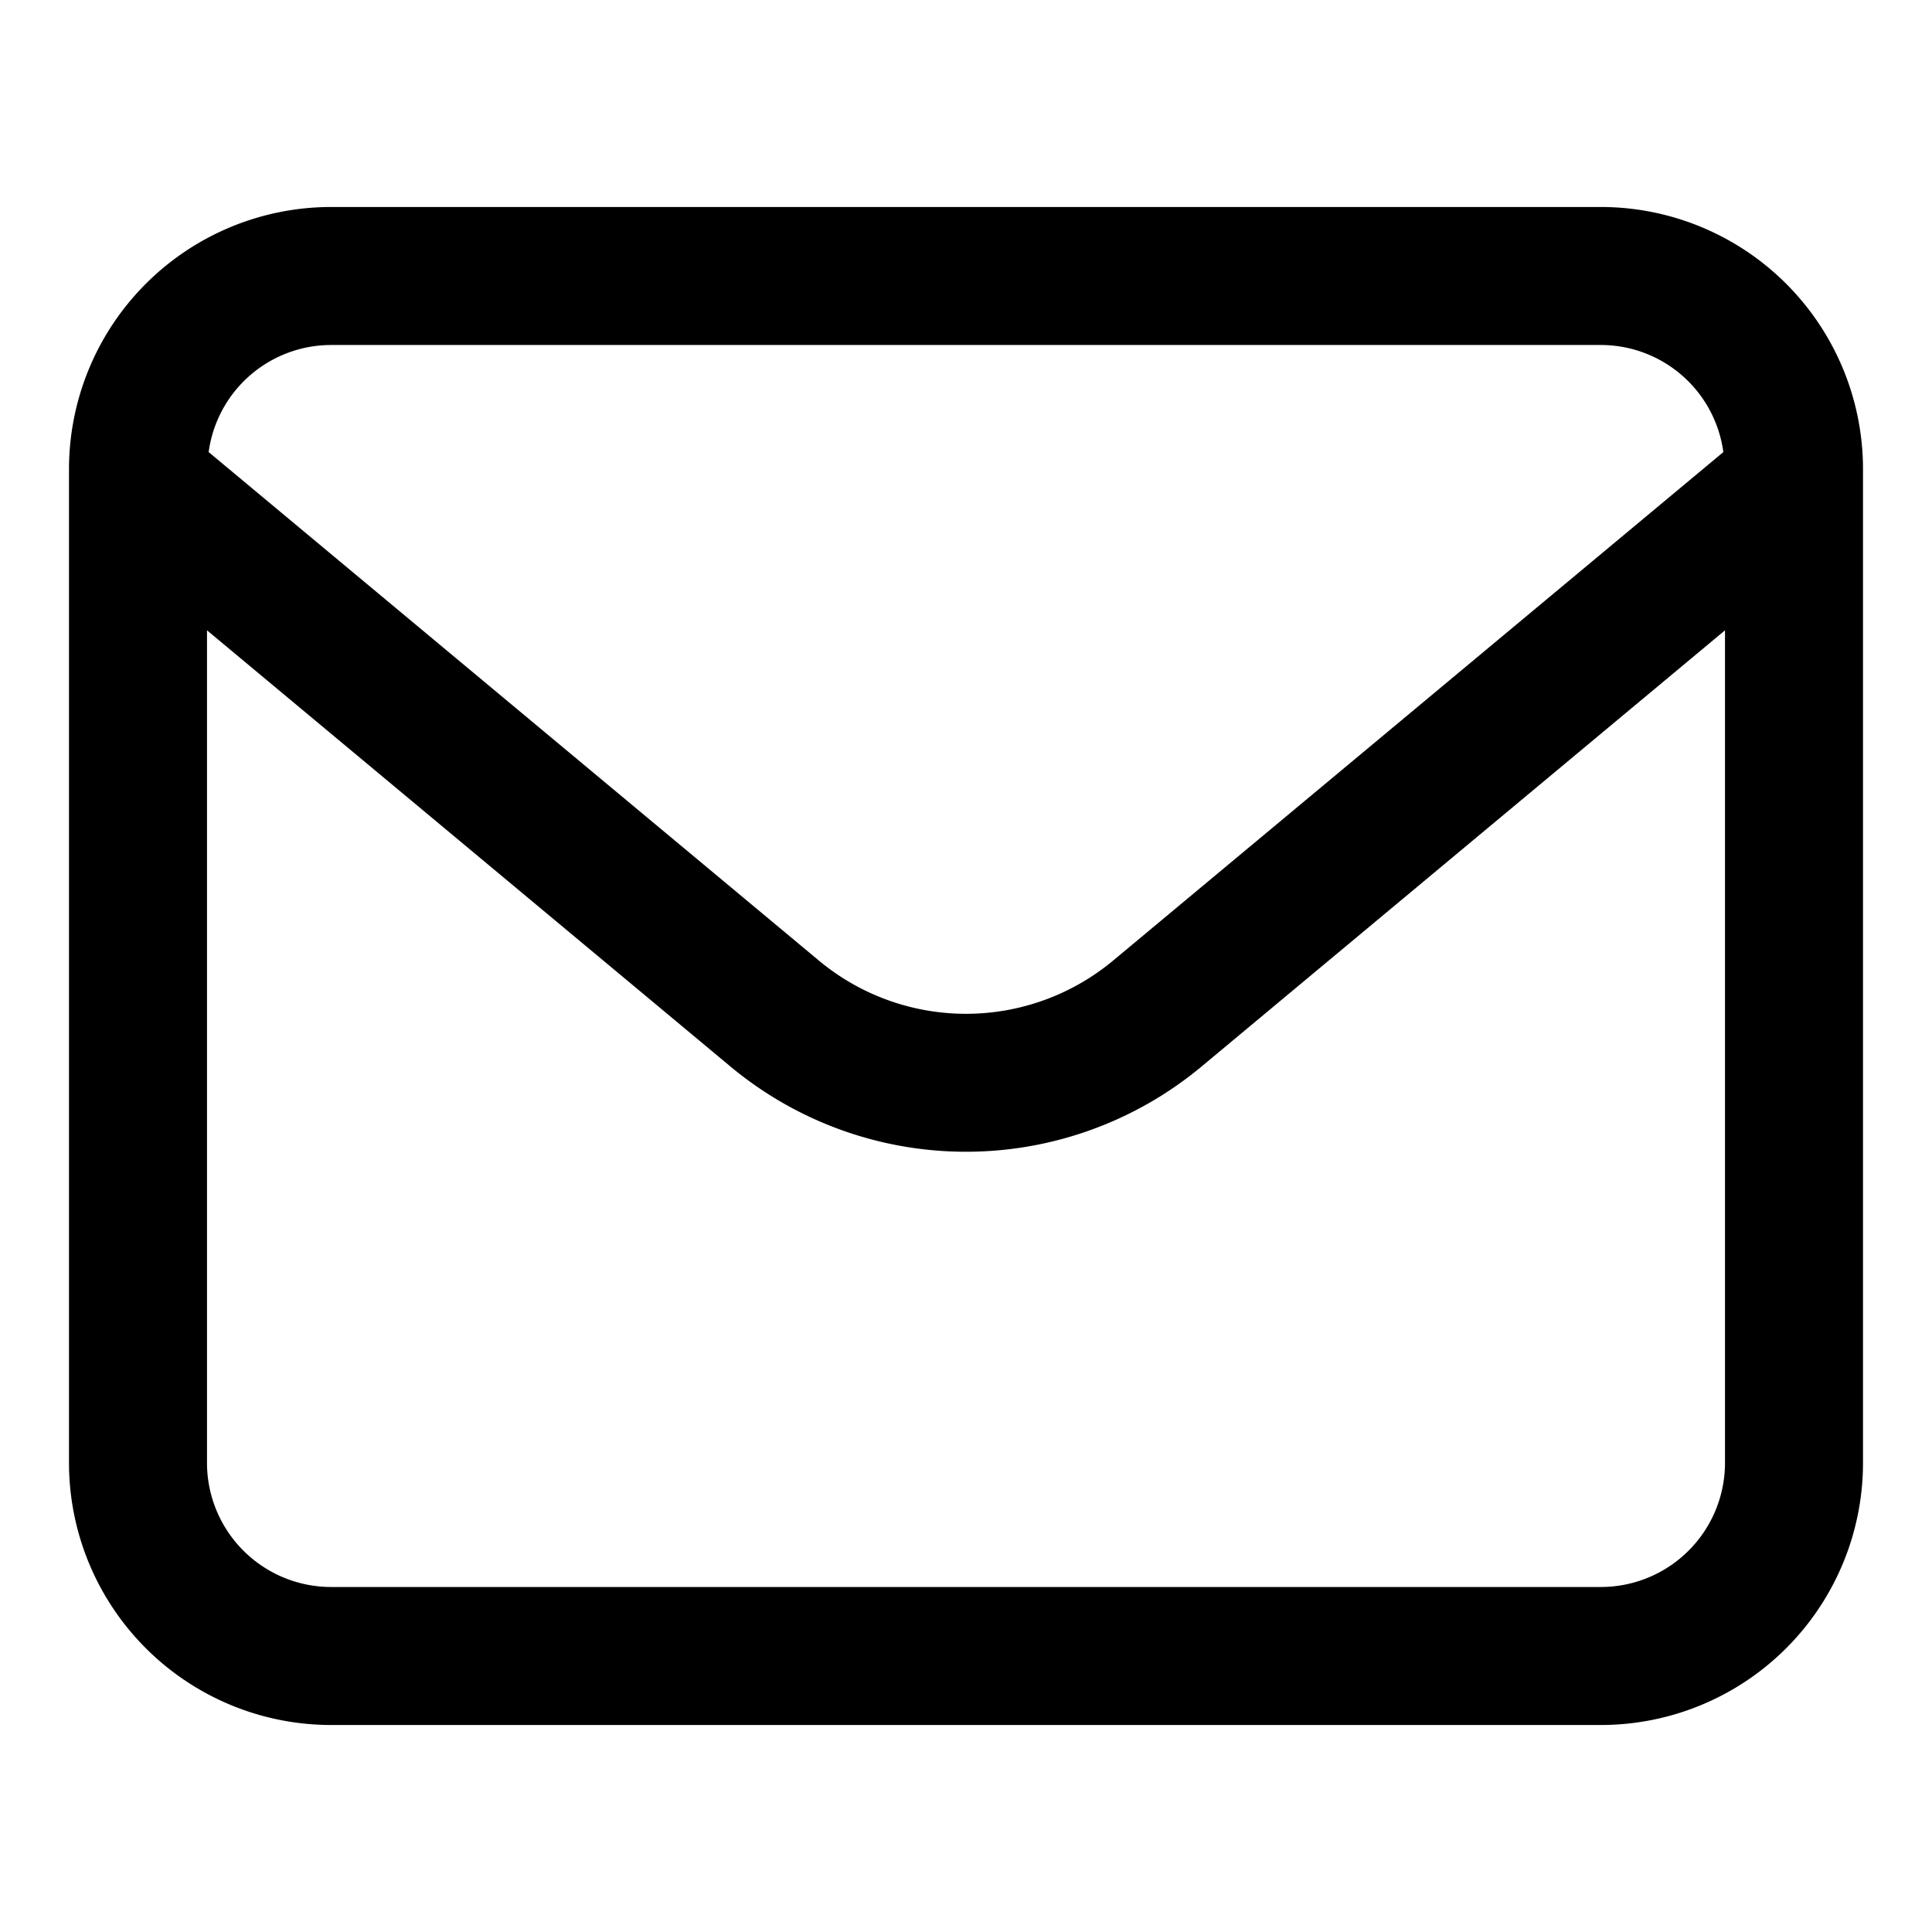 <?xml version="1.0" encoding="UTF-8"?> <svg xmlns="http://www.w3.org/2000/svg" id="Layer_2" height="512" viewBox="0 0 28 28" width="512" data-name="Layer 2"><path d="m23.206 3h-18.412a3.8 3.8 0 0 0 -3.794 3.794v14.412a3.8 3.8 0 0 0 3.794 3.794h18.412a3.8 3.8 0 0 0 3.794-3.794v-14.412a3.8 3.8 0 0 0 -3.794-3.794zm-18.412 2h18.412a1.792 1.792 0 0 1 1.77 1.552l-8.841 7.367a3.332 3.332 0 0 1 -4.27 0l-8.841-7.367a1.792 1.792 0 0 1 1.77-1.552zm18.412 18h-18.412a1.8 1.8 0 0 1 -1.794-1.794v-12.071l7.584 6.32a5.335 5.335 0 0 0 6.832 0l7.584-6.32v12.071a1.8 1.8 0 0 1 -1.794 1.794z"></path></svg> 